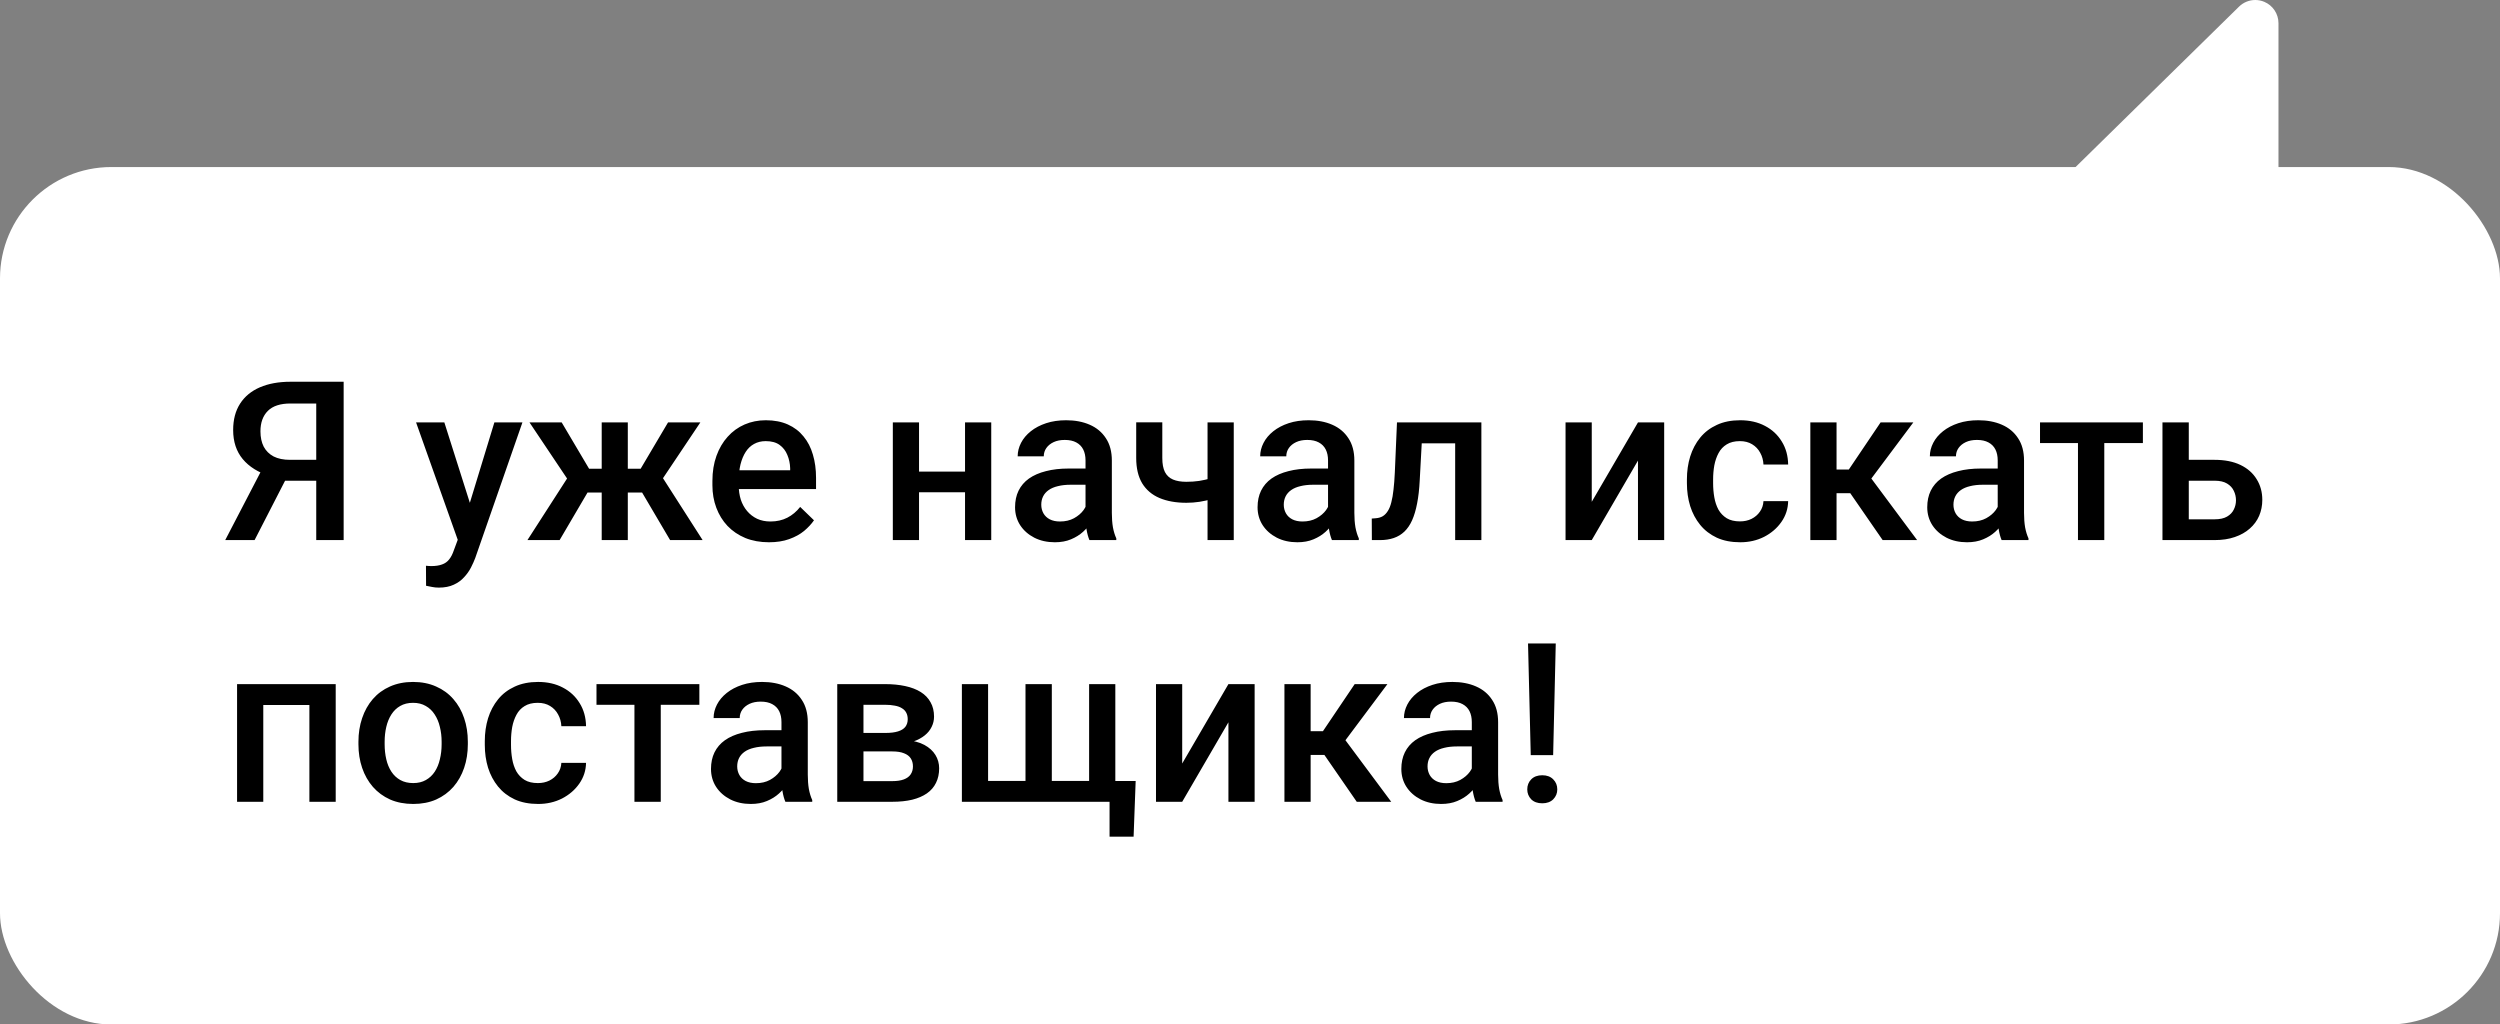 <svg width="449" height="184" viewBox="0 0 449 184" fill="none" xmlns="http://www.w3.org/2000/svg">
<rect x="0" y="0" width="449" height="184" fill="#808080" stroke="none"/>
<rect y="30" width="449" height="154" rx="20" fill="white"/>
<path d="M58.301 86.336H50.469L48.535 85.535C46.387 84.858 44.74 83.829 43.594 82.449C42.448 81.069 41.875 79.331 41.875 77.234C41.875 75.359 42.292 73.777 43.125 72.488C43.958 71.199 45.143 70.223 46.68 69.559C48.229 68.894 50.059 68.562 52.168 68.562H61.719V97H56.797V72.469H52.168C50.345 72.469 48.991 72.912 48.105 73.797C47.22 74.682 46.777 75.906 46.777 77.469C46.777 78.537 46.973 79.454 47.363 80.223C47.767 80.978 48.359 81.564 49.141 81.981C49.935 82.384 50.918 82.586 52.09 82.586H58.301V86.336ZM52.324 84.148L45.723 97H40.449L47.129 84.148H52.324ZM83.047 94.695L88.789 75.867H93.828L85.352 100.223C85.156 100.743 84.902 101.31 84.59 101.922C84.277 102.534 83.867 103.113 83.359 103.66C82.865 104.22 82.246 104.669 81.504 105.008C80.762 105.359 79.863 105.535 78.809 105.535C78.392 105.535 77.988 105.496 77.598 105.418C77.22 105.353 76.862 105.281 76.523 105.203L76.504 101.609C76.634 101.622 76.79 101.635 76.973 101.648C77.168 101.661 77.324 101.668 77.441 101.668C78.223 101.668 78.874 101.57 79.394 101.375C79.915 101.193 80.338 100.893 80.664 100.477C81.003 100.06 81.289 99.5 81.523 98.797L83.047 94.695ZM79.805 75.867L84.824 91.688L85.664 96.648L82.402 97.488L74.727 75.867H79.805ZM103.535 88.465L95.098 75.867H100.879L105.801 84.188H109.922L109.316 88.465H103.535ZM105.918 87.781L100.508 97H94.727L102.383 85.106L105.918 87.781ZM112.754 75.867V97H108.066V75.867H112.754ZM125.781 75.867L117.344 88.465H111.543L110.918 84.188H115.059L119.98 75.867H125.781ZM120.352 97L114.922 87.781L118.574 85.106L126.191 97H120.352ZM138.105 97.391C136.543 97.391 135.13 97.137 133.867 96.629C132.617 96.108 131.549 95.385 130.664 94.461C129.792 93.537 129.121 92.449 128.652 91.199C128.184 89.949 127.949 88.602 127.949 87.156V86.375C127.949 84.721 128.19 83.224 128.672 81.883C129.154 80.542 129.824 79.396 130.684 78.445C131.543 77.482 132.559 76.746 133.73 76.238C134.902 75.731 136.172 75.477 137.539 75.477C139.049 75.477 140.371 75.731 141.504 76.238C142.637 76.746 143.574 77.462 144.316 78.387C145.072 79.298 145.632 80.385 145.996 81.648C146.374 82.912 146.562 84.305 146.562 85.828V87.84H130.234V84.461H141.914V84.09C141.888 83.243 141.719 82.449 141.406 81.707C141.107 80.965 140.645 80.366 140.02 79.91C139.395 79.454 138.561 79.227 137.52 79.227C136.738 79.227 136.042 79.396 135.43 79.734C134.831 80.06 134.329 80.535 133.926 81.16C133.522 81.785 133.21 82.54 132.988 83.426C132.78 84.298 132.676 85.281 132.676 86.375V87.156C132.676 88.081 132.799 88.94 133.047 89.734C133.307 90.516 133.685 91.199 134.18 91.785C134.674 92.371 135.273 92.833 135.977 93.172C136.68 93.497 137.48 93.66 138.379 93.66C139.512 93.66 140.521 93.432 141.406 92.977C142.292 92.521 143.06 91.876 143.711 91.043L146.191 93.445C145.736 94.109 145.143 94.747 144.414 95.359C143.685 95.958 142.793 96.447 141.738 96.824C140.697 97.202 139.486 97.391 138.105 97.391ZM174.629 84.695V88.406H163.691V84.695H174.629ZM165.059 75.867V97H160.352V75.867H165.059ZM178.027 75.867V97H173.32V75.867H178.027ZM194.961 92.762V82.684C194.961 81.928 194.824 81.277 194.551 80.731C194.277 80.184 193.861 79.76 193.301 79.461C192.754 79.162 192.064 79.012 191.23 79.012C190.462 79.012 189.798 79.142 189.238 79.402C188.678 79.663 188.242 80.014 187.93 80.457C187.617 80.9 187.461 81.401 187.461 81.961H182.773C182.773 81.128 182.975 80.32 183.379 79.539C183.783 78.758 184.368 78.061 185.137 77.449C185.905 76.837 186.823 76.356 187.891 76.004C188.958 75.652 190.156 75.477 191.484 75.477C193.073 75.477 194.479 75.743 195.703 76.277C196.94 76.811 197.91 77.618 198.613 78.699C199.329 79.767 199.688 81.108 199.688 82.723V92.117C199.688 93.081 199.753 93.947 199.883 94.715C200.026 95.47 200.228 96.128 200.488 96.688V97H195.664C195.443 96.492 195.267 95.848 195.137 95.066C195.02 94.272 194.961 93.504 194.961 92.762ZM195.645 84.148L195.684 87.059H192.305C191.432 87.059 190.664 87.143 190 87.312C189.336 87.469 188.783 87.703 188.34 88.016C187.897 88.328 187.565 88.706 187.344 89.148C187.122 89.591 187.012 90.092 187.012 90.652C187.012 91.212 187.142 91.727 187.402 92.195C187.663 92.651 188.04 93.009 188.535 93.269C189.043 93.53 189.655 93.66 190.371 93.66C191.335 93.66 192.174 93.465 192.891 93.074C193.62 92.671 194.193 92.182 194.609 91.609C195.026 91.023 195.247 90.47 195.273 89.949L196.797 92.039C196.641 92.573 196.374 93.146 195.996 93.758C195.618 94.37 195.124 94.956 194.512 95.516C193.913 96.062 193.19 96.512 192.344 96.863C191.51 97.215 190.547 97.391 189.453 97.391C188.073 97.391 186.842 97.117 185.762 96.57C184.681 96.01 183.835 95.262 183.223 94.324C182.611 93.374 182.305 92.299 182.305 91.102C182.305 89.982 182.513 88.992 182.93 88.133C183.359 87.26 183.984 86.531 184.805 85.945C185.638 85.359 186.654 84.917 187.852 84.617C189.049 84.305 190.417 84.148 191.953 84.148H195.645ZM221.582 75.867V97H216.875V75.867H221.582ZM219.59 85.223V88.953C219.017 89.201 218.372 89.428 217.656 89.637C216.953 89.832 216.211 89.995 215.43 90.125C214.648 90.242 213.861 90.301 213.066 90.301C211.204 90.301 209.596 90.014 208.242 89.441C206.901 88.868 205.866 87.99 205.137 86.805C204.421 85.607 204.062 84.09 204.062 82.254V75.848H208.75V82.254C208.75 83.309 208.906 84.148 209.219 84.773C209.544 85.398 210.026 85.848 210.664 86.121C211.302 86.394 212.103 86.531 213.066 86.531C213.874 86.531 214.635 86.479 215.352 86.375C216.068 86.258 216.777 86.102 217.48 85.906C218.184 85.711 218.887 85.483 219.59 85.223ZM238.516 92.762V82.684C238.516 81.928 238.379 81.277 238.105 80.731C237.832 80.184 237.415 79.76 236.855 79.461C236.309 79.162 235.618 79.012 234.785 79.012C234.017 79.012 233.353 79.142 232.793 79.402C232.233 79.663 231.797 80.014 231.484 80.457C231.172 80.9 231.016 81.401 231.016 81.961H226.328C226.328 81.128 226.53 80.32 226.934 79.539C227.337 78.758 227.923 78.061 228.691 77.449C229.46 76.837 230.378 76.356 231.445 76.004C232.513 75.652 233.711 75.477 235.039 75.477C236.628 75.477 238.034 75.743 239.258 76.277C240.495 76.811 241.465 77.618 242.168 78.699C242.884 79.767 243.242 81.108 243.242 82.723V92.117C243.242 93.081 243.307 93.947 243.438 94.715C243.581 95.47 243.783 96.128 244.043 96.688V97H239.219C238.997 96.492 238.822 95.848 238.691 95.066C238.574 94.272 238.516 93.504 238.516 92.762ZM239.199 84.148L239.238 87.059H235.859C234.987 87.059 234.219 87.143 233.555 87.312C232.891 87.469 232.337 87.703 231.895 88.016C231.452 88.328 231.12 88.706 230.898 89.148C230.677 89.591 230.566 90.092 230.566 90.652C230.566 91.212 230.697 91.727 230.957 92.195C231.217 92.651 231.595 93.009 232.09 93.269C232.598 93.53 233.21 93.66 233.926 93.66C234.889 93.66 235.729 93.465 236.445 93.074C237.174 92.671 237.747 92.182 238.164 91.609C238.581 91.023 238.802 90.47 238.828 89.949L240.352 92.039C240.195 92.573 239.928 93.146 239.551 93.758C239.173 94.37 238.678 94.956 238.066 95.516C237.467 96.062 236.745 96.512 235.898 96.863C235.065 97.215 234.102 97.391 233.008 97.391C231.628 97.391 230.397 97.117 229.316 96.57C228.236 96.01 227.389 95.262 226.777 94.324C226.165 93.374 225.859 92.299 225.859 91.102C225.859 89.982 226.068 88.992 226.484 88.133C226.914 87.26 227.539 86.531 228.359 85.945C229.193 85.359 230.208 84.917 231.406 84.617C232.604 84.305 233.971 84.148 235.508 84.148H239.199ZM262.363 75.867V79.617H252.051V75.867H262.363ZM266.055 75.867V97H261.348V75.867H266.055ZM250.898 75.867H255.547L254.98 86.316C254.902 87.866 254.746 89.233 254.512 90.418C254.29 91.59 253.991 92.599 253.613 93.445C253.236 94.279 252.773 94.956 252.227 95.477C251.68 95.997 251.042 96.382 250.312 96.629C249.583 96.876 248.763 97 247.852 97H246.387L246.367 93.133L247.109 93.074C247.591 93.035 248.008 92.912 248.359 92.703C248.711 92.482 249.01 92.169 249.258 91.766C249.518 91.362 249.727 90.841 249.883 90.203C250.052 89.565 250.182 88.81 250.273 87.938C250.378 87.065 250.456 86.049 250.508 84.891L250.898 75.867ZM285.879 90.125L294.18 75.867H298.887V97H294.18V82.723L285.879 97H281.172V75.867H285.879V90.125ZM312.5 93.641C313.268 93.641 313.958 93.491 314.57 93.191C315.195 92.879 315.697 92.449 316.074 91.902C316.465 91.356 316.68 90.724 316.719 90.008H321.152C321.126 91.375 320.723 92.618 319.941 93.738C319.16 94.858 318.125 95.75 316.836 96.414C315.547 97.065 314.121 97.391 312.559 97.391C310.944 97.391 309.538 97.117 308.34 96.57C307.142 96.01 306.146 95.242 305.352 94.266C304.557 93.289 303.958 92.163 303.555 90.887C303.164 89.611 302.969 88.243 302.969 86.785V86.102C302.969 84.643 303.164 83.276 303.555 82C303.958 80.711 304.557 79.578 305.352 78.602C306.146 77.625 307.142 76.863 308.34 76.316C309.538 75.757 310.938 75.477 312.539 75.477C314.232 75.477 315.716 75.815 316.992 76.492C318.268 77.156 319.271 78.087 320 79.285C320.742 80.47 321.126 81.85 321.152 83.426H316.719C316.68 82.644 316.484 81.941 316.133 81.316C315.794 80.678 315.312 80.171 314.688 79.793C314.076 79.415 313.34 79.227 312.48 79.227C311.53 79.227 310.742 79.422 310.117 79.812C309.492 80.19 309.004 80.711 308.652 81.375C308.301 82.026 308.047 82.762 307.891 83.582C307.747 84.389 307.676 85.229 307.676 86.102V86.785C307.676 87.658 307.747 88.504 307.891 89.324C308.034 90.144 308.281 90.88 308.633 91.531C308.997 92.169 309.492 92.684 310.117 93.074C310.742 93.452 311.536 93.641 312.5 93.641ZM329.844 75.867V97H325.137V75.867H329.844ZM343.633 75.867L334.121 88.582H328.75L328.125 84.324H332.051L337.754 75.867H343.633ZM338.125 97L331.758 87.781L335.469 85.106L344.316 97H338.125ZM358.789 92.762V82.684C358.789 81.928 358.652 81.277 358.379 80.731C358.105 80.184 357.689 79.76 357.129 79.461C356.582 79.162 355.892 79.012 355.059 79.012C354.29 79.012 353.626 79.142 353.066 79.402C352.507 79.663 352.07 80.014 351.758 80.457C351.445 80.9 351.289 81.401 351.289 81.961H346.602C346.602 81.128 346.803 80.32 347.207 79.539C347.611 78.758 348.197 78.061 348.965 77.449C349.733 76.837 350.651 76.356 351.719 76.004C352.786 75.652 353.984 75.477 355.312 75.477C356.901 75.477 358.307 75.743 359.531 76.277C360.768 76.811 361.738 77.618 362.441 78.699C363.158 79.767 363.516 81.108 363.516 82.723V92.117C363.516 93.081 363.581 93.947 363.711 94.715C363.854 95.47 364.056 96.128 364.316 96.688V97H359.492C359.271 96.492 359.095 95.848 358.965 95.066C358.848 94.272 358.789 93.504 358.789 92.762ZM359.473 84.148L359.512 87.059H356.133C355.26 87.059 354.492 87.143 353.828 87.312C353.164 87.469 352.611 87.703 352.168 88.016C351.725 88.328 351.393 88.706 351.172 89.148C350.951 89.591 350.84 90.092 350.84 90.652C350.84 91.212 350.97 91.727 351.23 92.195C351.491 92.651 351.868 93.009 352.363 93.269C352.871 93.53 353.483 93.66 354.199 93.66C355.163 93.66 356.003 93.465 356.719 93.074C357.448 92.671 358.021 92.182 358.438 91.609C358.854 91.023 359.076 90.47 359.102 89.949L360.625 92.039C360.469 92.573 360.202 93.146 359.824 93.758C359.447 94.37 358.952 94.956 358.34 95.516C357.741 96.062 357.018 96.512 356.172 96.863C355.339 97.215 354.375 97.391 353.281 97.391C351.901 97.391 350.671 97.117 349.59 96.57C348.509 96.01 347.663 95.262 347.051 94.324C346.439 93.374 346.133 92.299 346.133 91.102C346.133 89.982 346.341 88.992 346.758 88.133C347.188 87.26 347.812 86.531 348.633 85.945C349.466 85.359 350.482 84.917 351.68 84.617C352.878 84.305 354.245 84.148 355.781 84.148H359.473ZM377.93 75.867V97H373.203V75.867H377.93ZM384.863 75.867V79.578H366.387V75.867H384.863ZM391.504 82.586H397.734C399.557 82.586 401.107 82.892 402.383 83.504C403.659 84.116 404.629 84.969 405.293 86.062C405.97 87.143 406.309 88.38 406.309 89.773C406.309 90.802 406.12 91.759 405.742 92.644C405.365 93.517 404.805 94.279 404.062 94.93C403.333 95.581 402.435 96.088 401.367 96.453C400.312 96.818 399.102 97 397.734 97H388.379V75.867H393.105V93.269H397.734C398.672 93.269 399.421 93.107 399.98 92.781C400.54 92.456 400.944 92.033 401.191 91.512C401.452 90.991 401.582 90.438 401.582 89.852C401.582 89.253 401.452 88.686 401.191 88.152C400.944 87.618 400.54 87.182 399.98 86.844C399.421 86.505 398.672 86.336 397.734 86.336H391.504V82.586ZM56.602 122.867V126.617H46.172V122.867H56.602ZM47.285 122.867V144H42.578V122.867H47.285ZM60.293 122.867V144H55.566V122.867H60.293ZM64.375 133.668V133.219C64.375 131.695 64.596 130.283 65.039 128.98C65.482 127.665 66.12 126.526 66.953 125.562C67.799 124.586 68.828 123.831 70.039 123.297C71.263 122.75 72.643 122.477 74.18 122.477C75.729 122.477 77.109 122.75 78.32 123.297C79.544 123.831 80.579 124.586 81.426 125.562C82.272 126.526 82.917 127.665 83.359 128.98C83.802 130.283 84.023 131.695 84.023 133.219V133.668C84.023 135.191 83.802 136.604 83.359 137.906C82.917 139.208 82.272 140.348 81.426 141.324C80.579 142.288 79.551 143.043 78.34 143.59C77.129 144.124 75.755 144.391 74.219 144.391C72.669 144.391 71.283 144.124 70.059 143.59C68.848 143.043 67.819 142.288 66.973 141.324C66.126 140.348 65.482 139.208 65.039 137.906C64.596 136.604 64.375 135.191 64.375 133.668ZM69.082 133.219V133.668C69.082 134.618 69.18 135.517 69.375 136.363C69.57 137.21 69.876 137.952 70.293 138.59C70.71 139.228 71.243 139.729 71.894 140.094C72.546 140.458 73.32 140.641 74.219 140.641C75.091 140.641 75.846 140.458 76.484 140.094C77.135 139.729 77.669 139.228 78.086 138.59C78.503 137.952 78.809 137.21 79.004 136.363C79.212 135.517 79.316 134.618 79.316 133.668V133.219C79.316 132.281 79.212 131.396 79.004 130.562C78.809 129.716 78.496 128.967 78.066 128.316C77.65 127.665 77.116 127.158 76.465 126.793C75.827 126.415 75.065 126.227 74.18 126.227C73.294 126.227 72.526 126.415 71.875 126.793C71.237 127.158 70.71 127.665 70.293 128.316C69.876 128.967 69.57 129.716 69.375 130.562C69.18 131.396 69.082 132.281 69.082 133.219ZM96.602 140.641C97.37 140.641 98.06 140.491 98.672 140.191C99.297 139.879 99.798 139.449 100.176 138.902C100.566 138.355 100.781 137.724 100.82 137.008H105.254C105.228 138.375 104.824 139.618 104.043 140.738C103.262 141.858 102.227 142.75 100.938 143.414C99.648 144.065 98.223 144.391 96.66 144.391C95.046 144.391 93.639 144.117 92.441 143.57C91.243 143.01 90.247 142.242 89.453 141.266C88.659 140.289 88.06 139.163 87.656 137.887C87.266 136.611 87.07 135.243 87.07 133.785V133.102C87.07 131.643 87.266 130.276 87.656 129C88.06 127.711 88.659 126.578 89.453 125.602C90.247 124.625 91.243 123.863 92.441 123.316C93.639 122.757 95.039 122.477 96.641 122.477C98.333 122.477 99.818 122.815 101.094 123.492C102.37 124.156 103.372 125.087 104.102 126.285C104.844 127.47 105.228 128.85 105.254 130.426H100.82C100.781 129.645 100.586 128.941 100.234 128.316C99.896 127.678 99.414 127.171 98.789 126.793C98.177 126.415 97.441 126.227 96.582 126.227C95.632 126.227 94.844 126.422 94.219 126.812C93.594 127.19 93.106 127.711 92.754 128.375C92.402 129.026 92.148 129.762 91.992 130.582C91.849 131.389 91.777 132.229 91.777 133.102V133.785C91.777 134.658 91.849 135.504 91.992 136.324C92.135 137.145 92.383 137.88 92.734 138.531C93.099 139.169 93.594 139.684 94.219 140.074C94.844 140.452 95.638 140.641 96.602 140.641ZM118.672 122.867V144H113.945V122.867H118.672ZM125.605 122.867V126.578H107.129V122.867H125.605ZM140.352 139.762V129.684C140.352 128.928 140.215 128.277 139.941 127.73C139.668 127.184 139.251 126.76 138.691 126.461C138.145 126.161 137.454 126.012 136.621 126.012C135.853 126.012 135.189 126.142 134.629 126.402C134.069 126.663 133.633 127.014 133.32 127.457C133.008 127.9 132.852 128.401 132.852 128.961H128.164C128.164 128.128 128.366 127.32 128.77 126.539C129.173 125.758 129.759 125.061 130.527 124.449C131.296 123.837 132.214 123.355 133.281 123.004C134.349 122.652 135.547 122.477 136.875 122.477C138.464 122.477 139.87 122.743 141.094 123.277C142.331 123.811 143.301 124.618 144.004 125.699C144.72 126.767 145.078 128.108 145.078 129.723V139.117C145.078 140.081 145.143 140.947 145.273 141.715C145.417 142.47 145.618 143.128 145.879 143.688V144H141.055C140.833 143.492 140.658 142.848 140.527 142.066C140.41 141.272 140.352 140.504 140.352 139.762ZM141.035 131.148L141.074 134.059H137.695C136.823 134.059 136.055 134.143 135.391 134.312C134.727 134.469 134.173 134.703 133.73 135.016C133.288 135.328 132.956 135.706 132.734 136.148C132.513 136.591 132.402 137.092 132.402 137.652C132.402 138.212 132.533 138.727 132.793 139.195C133.053 139.651 133.431 140.009 133.926 140.27C134.434 140.53 135.046 140.66 135.762 140.66C136.725 140.66 137.565 140.465 138.281 140.074C139.01 139.671 139.583 139.182 140 138.609C140.417 138.023 140.638 137.47 140.664 136.949L142.188 139.039C142.031 139.573 141.764 140.146 141.387 140.758C141.009 141.37 140.514 141.956 139.902 142.516C139.303 143.062 138.581 143.512 137.734 143.863C136.901 144.215 135.938 144.391 134.844 144.391C133.464 144.391 132.233 144.117 131.152 143.57C130.072 143.01 129.225 142.262 128.613 141.324C128.001 140.374 127.695 139.299 127.695 138.102C127.695 136.982 127.904 135.992 128.32 135.133C128.75 134.26 129.375 133.531 130.195 132.945C131.029 132.359 132.044 131.917 133.242 131.617C134.44 131.305 135.807 131.148 137.344 131.148H141.035ZM160.273 134.957H153.516L153.477 131.637H159.023C159.935 131.637 160.684 131.546 161.27 131.363C161.868 131.181 162.311 130.908 162.598 130.543C162.884 130.165 163.027 129.71 163.027 129.176C163.027 128.733 162.943 128.349 162.773 128.023C162.604 127.685 162.344 127.411 161.992 127.203C161.654 126.982 161.224 126.826 160.703 126.734C160.195 126.63 159.603 126.578 158.926 126.578H155.078V144H150.371V122.867H158.926C160.28 122.867 161.497 122.984 162.578 123.219C163.672 123.453 164.603 123.811 165.371 124.293C166.139 124.775 166.725 125.387 167.129 126.129C167.546 126.858 167.754 127.717 167.754 128.707C167.754 129.358 167.611 129.97 167.324 130.543C167.051 131.116 166.641 131.624 166.094 132.066C165.547 132.509 164.876 132.874 164.082 133.16C163.288 133.434 162.376 133.603 161.348 133.668L160.273 134.957ZM160.273 144H152.148L154.023 140.289H160.273C161.107 140.289 161.797 140.185 162.344 139.977C162.891 139.768 163.294 139.469 163.555 139.078C163.828 138.674 163.965 138.199 163.965 137.652C163.965 137.092 163.835 136.611 163.574 136.207C163.314 135.803 162.91 135.497 162.363 135.289C161.829 135.068 161.133 134.957 160.273 134.957H154.902L154.941 131.637H161.328L162.676 132.926C164.017 133.017 165.13 133.303 166.016 133.785C166.901 134.267 167.565 134.872 168.008 135.602C168.451 136.331 168.672 137.125 168.672 137.984C168.672 138.974 168.483 139.846 168.105 140.602C167.741 141.357 167.194 141.988 166.465 142.496C165.749 142.991 164.87 143.368 163.828 143.629C162.786 143.876 161.602 144 160.273 144ZM203.965 140.27L203.594 150.27H199.277V144H196.738V140.27H203.965ZM172.754 122.867H177.461V140.25H184.18V122.867H188.906V140.25H195.605V122.867H200.312V144H172.754V122.867ZM212.324 137.125L220.625 122.867H225.332V144H220.625V129.723L212.324 144H207.617V122.867H212.324V137.125ZM235.391 122.867V144H230.684V122.867H235.391ZM249.18 122.867L239.668 135.582H234.297L233.672 131.324H237.598L243.301 122.867H249.18ZM243.672 144L237.305 134.781L241.016 132.105L249.863 144H243.672ZM264.336 139.762V129.684C264.336 128.928 264.199 128.277 263.926 127.73C263.652 127.184 263.236 126.76 262.676 126.461C262.129 126.161 261.439 126.012 260.605 126.012C259.837 126.012 259.173 126.142 258.613 126.402C258.053 126.663 257.617 127.014 257.305 127.457C256.992 127.9 256.836 128.401 256.836 128.961H252.148C252.148 128.128 252.35 127.32 252.754 126.539C253.158 125.758 253.743 125.061 254.512 124.449C255.28 123.837 256.198 123.355 257.266 123.004C258.333 122.652 259.531 122.477 260.859 122.477C262.448 122.477 263.854 122.743 265.078 123.277C266.315 123.811 267.285 124.618 267.988 125.699C268.704 126.767 269.062 128.108 269.062 129.723V139.117C269.062 140.081 269.128 140.947 269.258 141.715C269.401 142.47 269.603 143.128 269.863 143.688V144H265.039C264.818 143.492 264.642 142.848 264.512 142.066C264.395 141.272 264.336 140.504 264.336 139.762ZM265.02 131.148L265.059 134.059H261.68C260.807 134.059 260.039 134.143 259.375 134.312C258.711 134.469 258.158 134.703 257.715 135.016C257.272 135.328 256.94 135.706 256.719 136.148C256.497 136.591 256.387 137.092 256.387 137.652C256.387 138.212 256.517 138.727 256.777 139.195C257.038 139.651 257.415 140.009 257.91 140.27C258.418 140.53 259.03 140.66 259.746 140.66C260.71 140.66 261.549 140.465 262.266 140.074C262.995 139.671 263.568 139.182 263.984 138.609C264.401 138.023 264.622 137.47 264.648 136.949L266.172 139.039C266.016 139.573 265.749 140.146 265.371 140.758C264.993 141.37 264.499 141.956 263.887 142.516C263.288 143.062 262.565 143.512 261.719 143.863C260.885 144.215 259.922 144.391 258.828 144.391C257.448 144.391 256.217 144.117 255.137 143.57C254.056 143.01 253.21 142.262 252.598 141.324C251.986 140.374 251.68 139.299 251.68 138.102C251.68 136.982 251.888 135.992 252.305 135.133C252.734 134.26 253.359 133.531 254.18 132.945C255.013 132.359 256.029 131.917 257.227 131.617C258.424 131.305 259.792 131.148 261.328 131.148H265.02ZM279.414 115.562L278.945 135.621H274.922L274.434 115.562H279.414ZM274.297 141.773C274.297 141.057 274.531 140.458 275 139.977C275.482 139.482 276.146 139.234 276.992 139.234C277.826 139.234 278.483 139.482 278.965 139.977C279.447 140.458 279.688 141.057 279.688 141.773C279.688 142.464 279.447 143.056 278.965 143.551C278.483 144.033 277.826 144.273 276.992 144.273C276.146 144.273 275.482 144.033 275 143.551C274.531 143.056 274.297 142.464 274.297 141.773Z" fill="black"/>
<path d="M405.048 -0C405.59 -0 406.138 0.106 406.661 0.326C408.209 0.975 409.215 2.489 409.215 4.17L409.215 51.369L409.215 59.706L405.048 59.706C404.705 59.706 404.372 59.665 404.054 59.587C402.23 59.142 400.878 57.498 400.878 55.536L400.878 14.1L355.625 58.512C355.18 58.948 354.648 59.276 354.071 59.476C353.636 59.627 353.175 59.706 352.706 59.706L351 59.706L351 51.369L376.564 26.282L402.128 1.194C402.923 0.413 403.977 -0 405.048 -0Z" fill="white"/>
<path d="M404.054 59.587C402.23 59.142 400.878 57.498 400.878 55.536L400.878 14.1L355.625 58.512C355.18 58.948 354.648 59.276 354.071 59.476C360.295 59.17 375.287 58.956 404.054 59.587Z" fill="white"/>
<rect x="403.215" y="39.706" width="4" height="30" transform="rotate(-180 403.215 39.706)" fill="white"/>
<rect x="384.001" y="33.706" width="4" height="30" transform="rotate(-135 384.001 33.706)" fill="white"/>
</svg>
